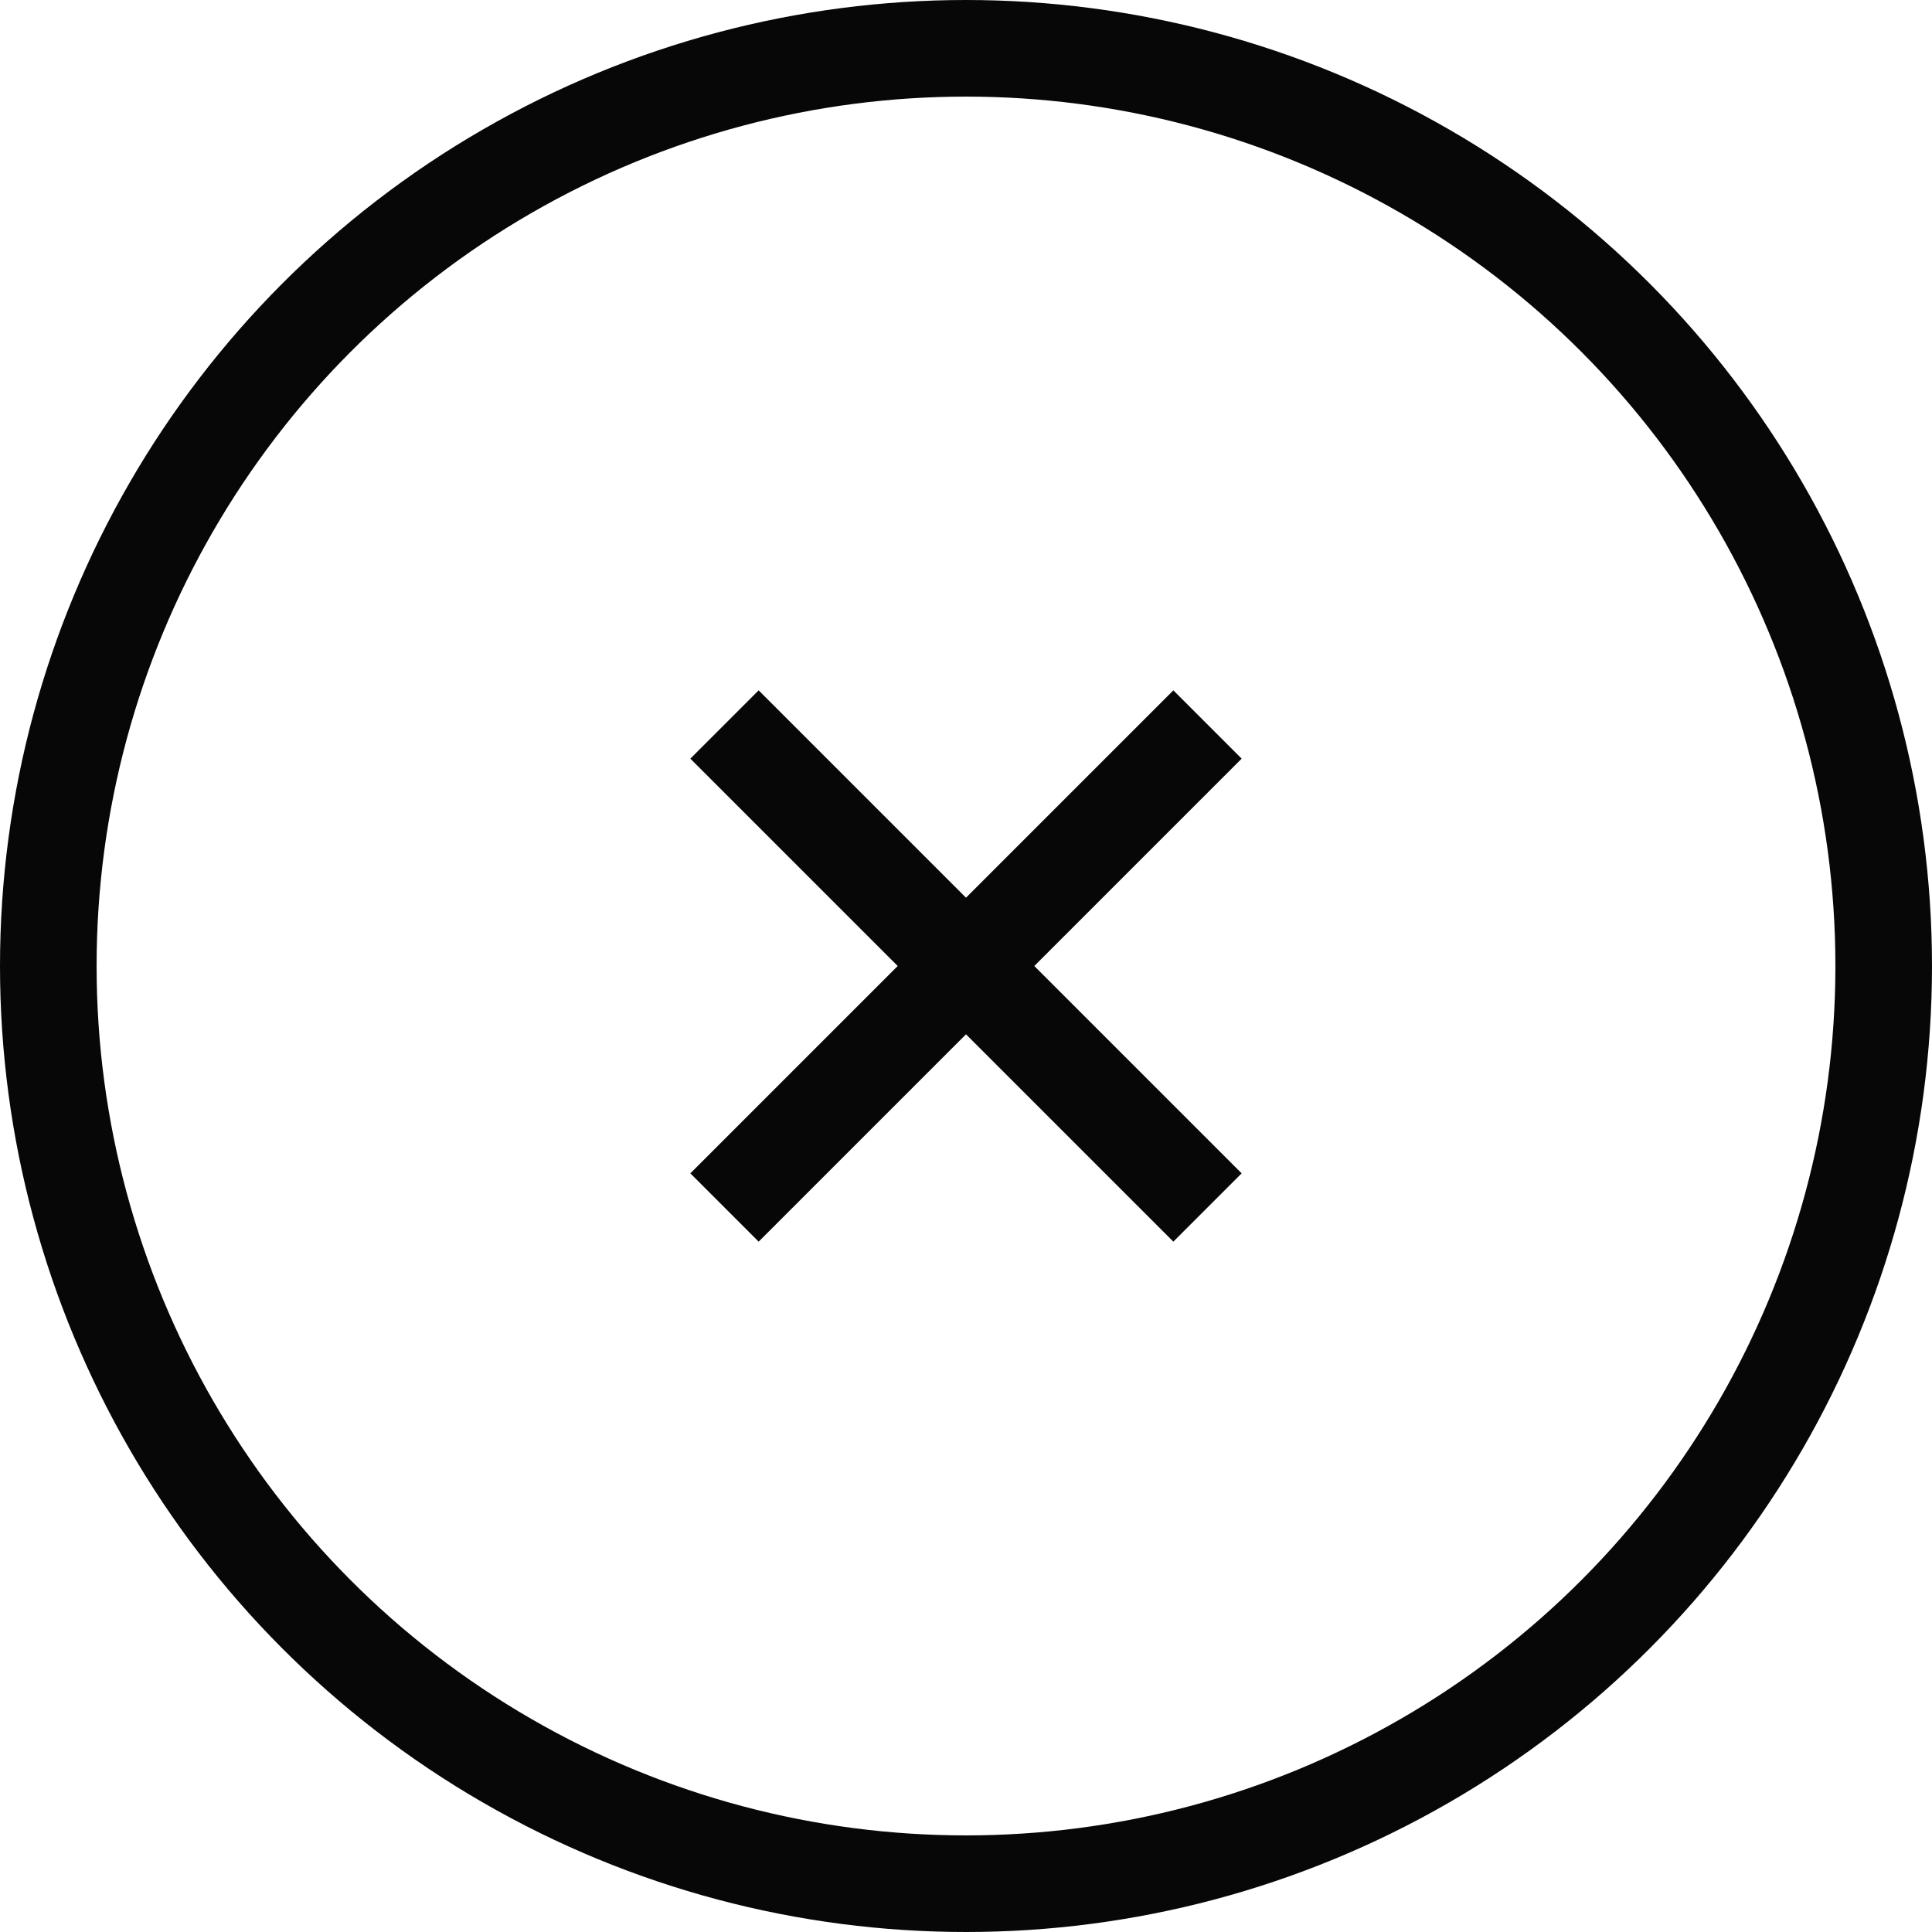 <svg width="40" height="40" fill="none" xmlns="http://www.w3.org/2000/svg"><circle cx="20" cy="20" r="19" stroke="#070707" stroke-width="2"/><path d="m15 15 10 10m0-10L15 25" stroke="#070707" stroke-width="2"/></svg>